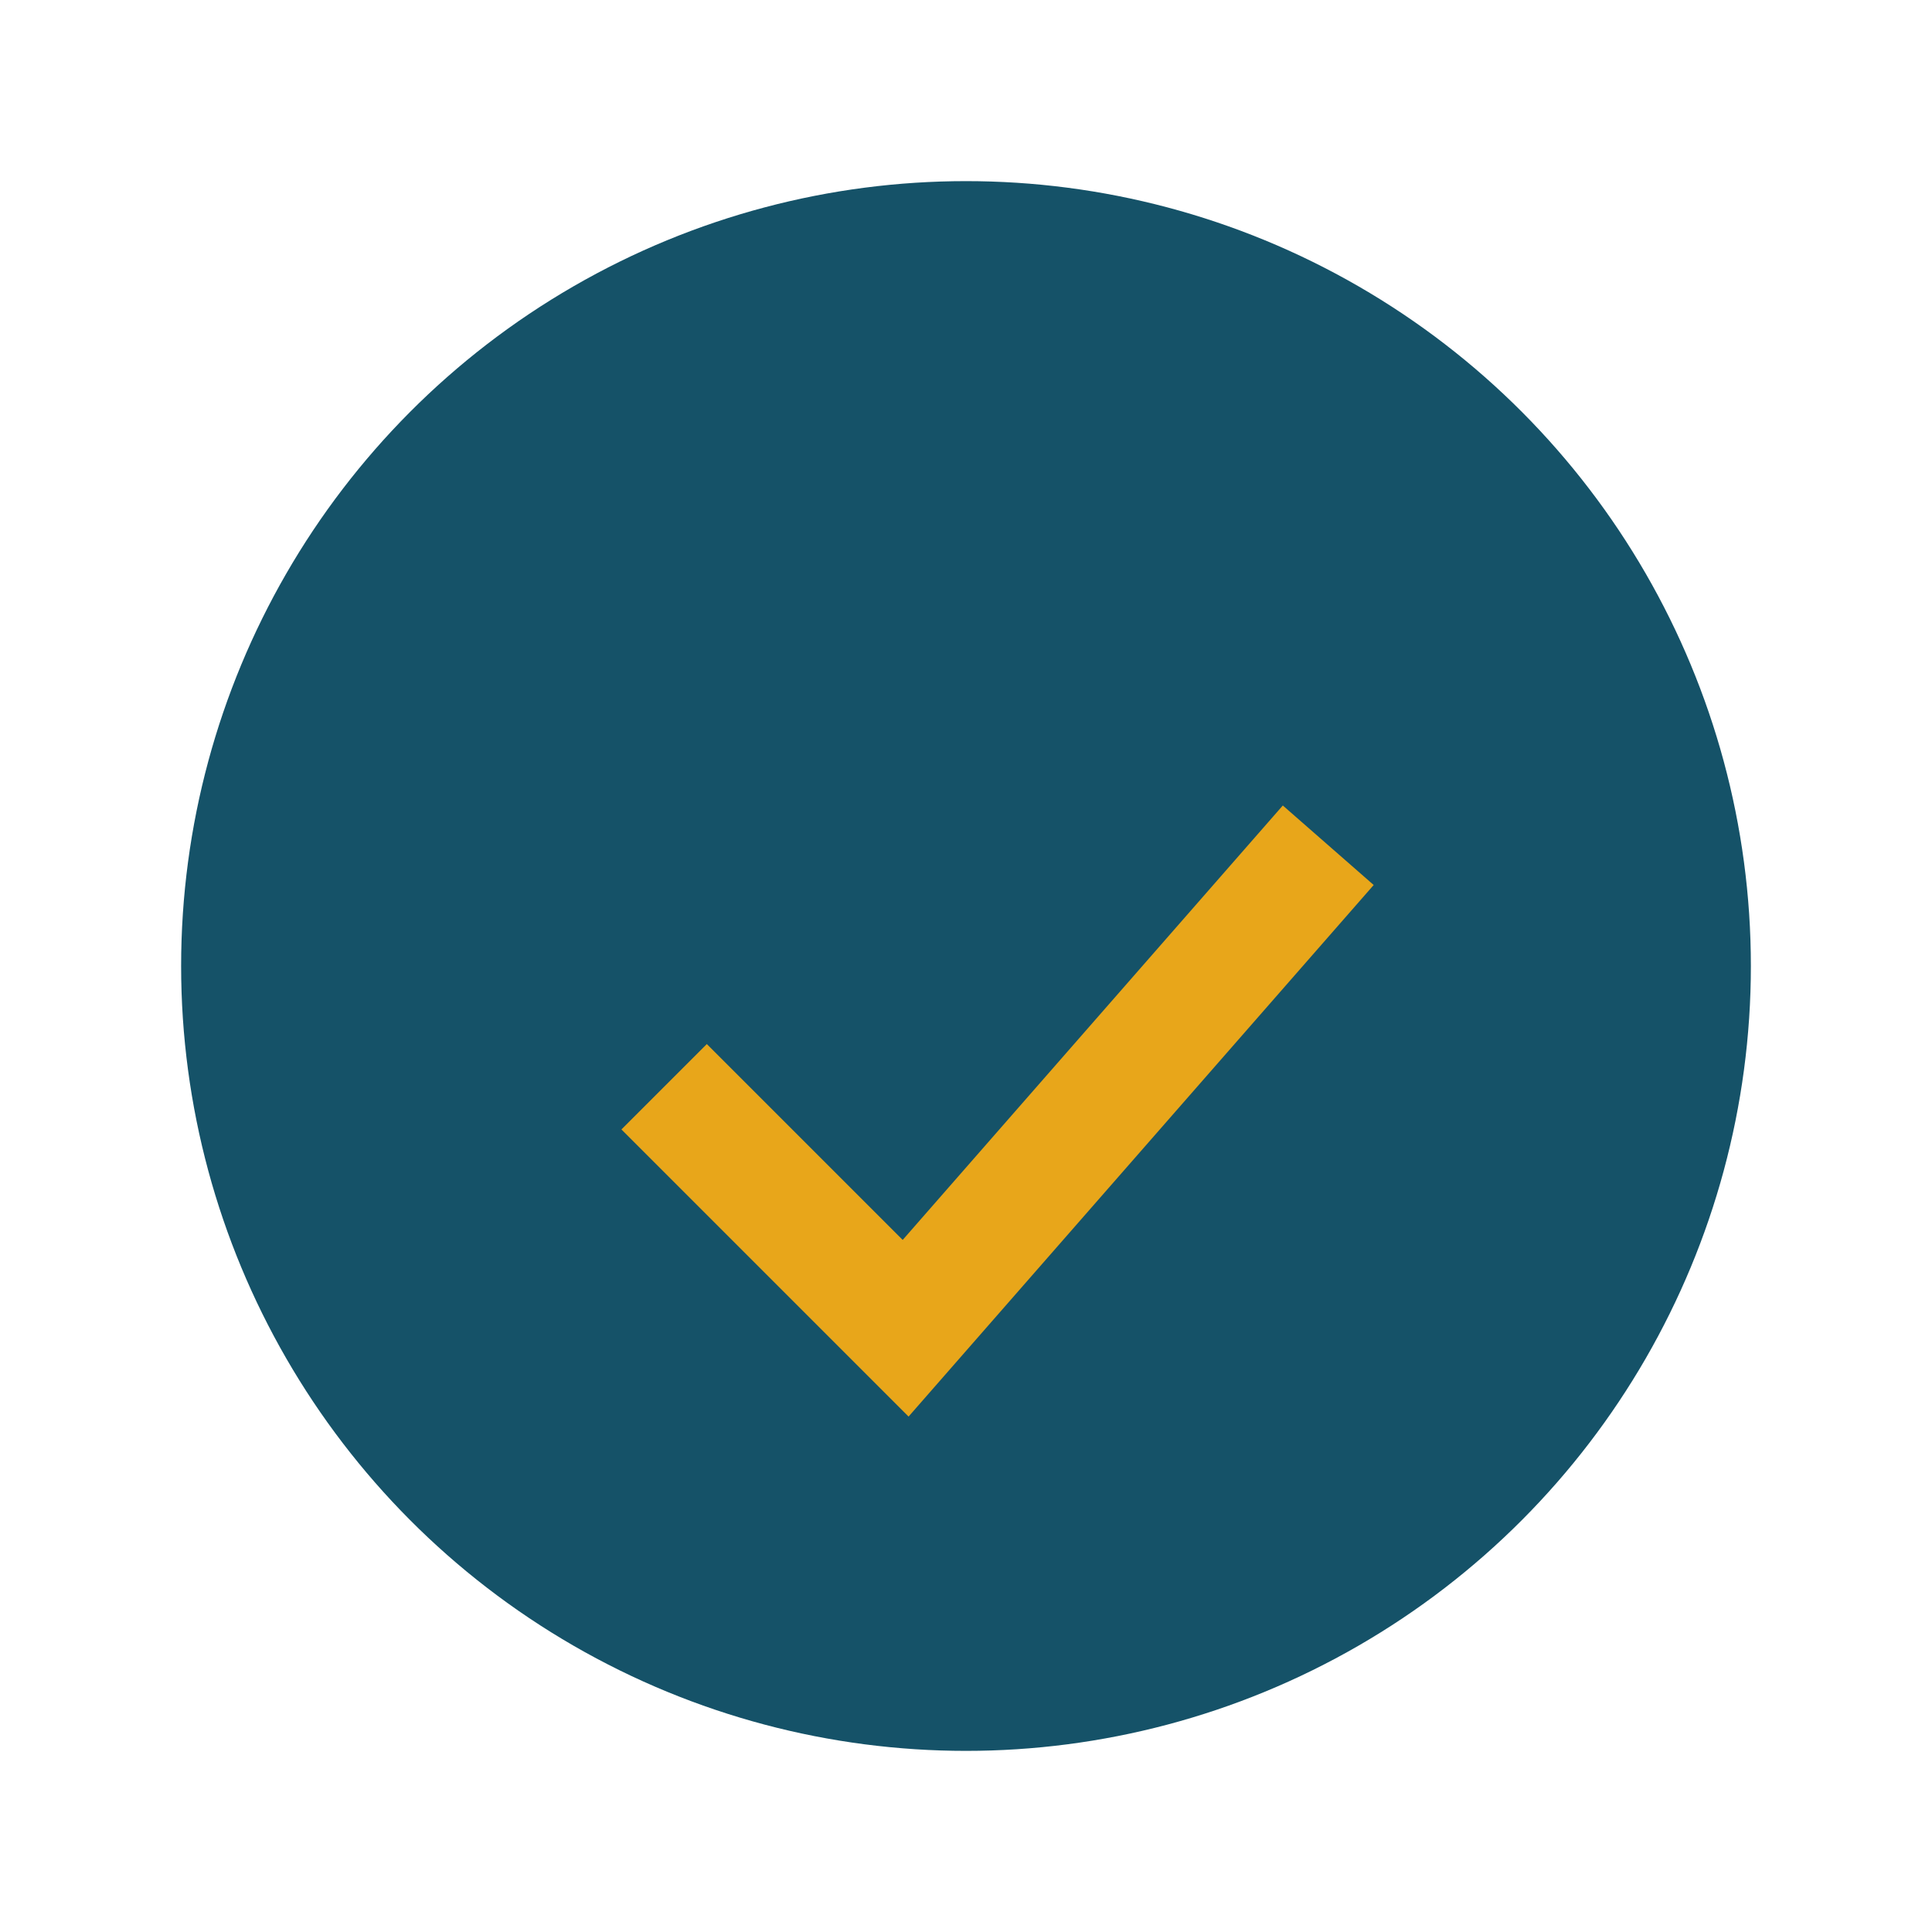 <?xml version="1.0" encoding="UTF-8"?>
<svg xmlns="http://www.w3.org/2000/svg" width="32" height="32" viewBox="0 0 32 32"><circle cx="16" cy="16" r="13" fill="#155268"/><path d="M11 18l4 4 7-8" stroke="#E8A61A" stroke-width="2" fill="none"/></svg>
